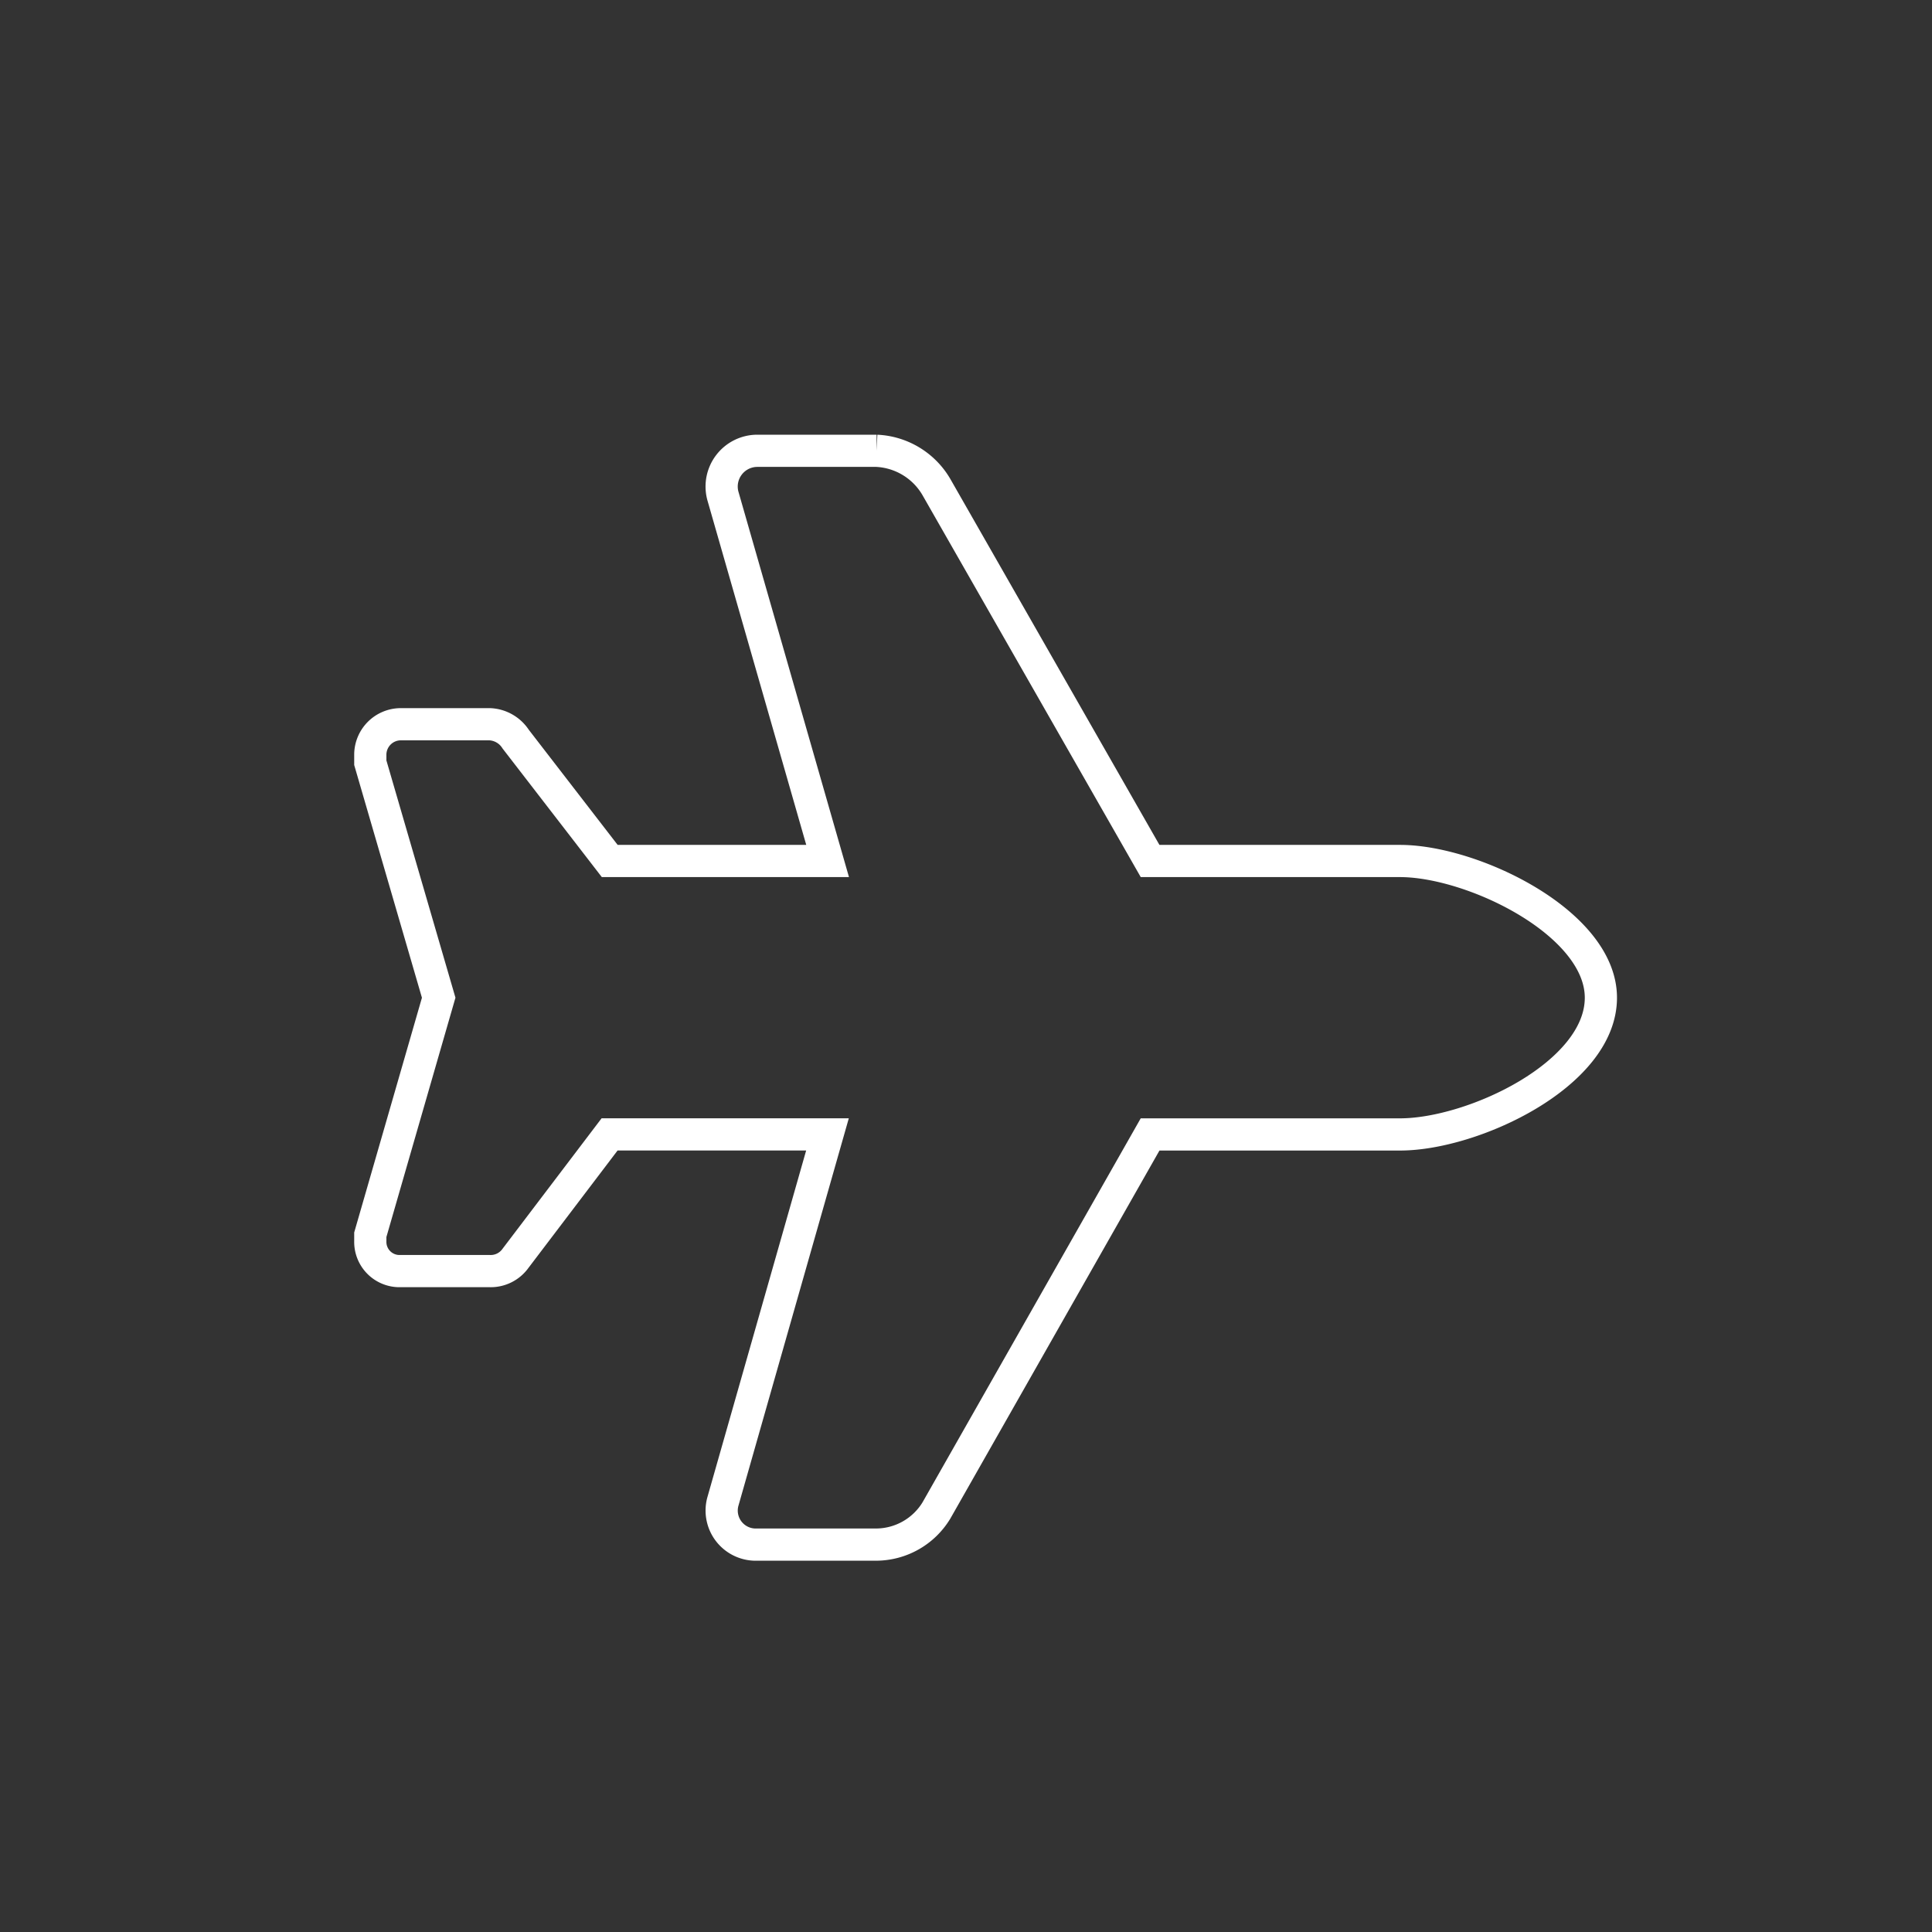 <svg xmlns="http://www.w3.org/2000/svg" xmlns:xlink="http://www.w3.org/1999/xlink" width="60" height="60" viewBox="0 0 60 60">
  <rect x="0" y="0" width="60" height="60" fill="#333333" stroke="none"/>
  <defs>
    <clipPath id="clip-icono-traslados_aereos_y_terrestres">
      <rect width="60" height="60"/>
    </clipPath>
  </defs>
  <g id="icono-traslados_aereos_y_terrestres" data-name="icono-traslados aereos y terrestres" clip-path="url(#clip-icono-traslados_aereos_y_terrestres)">
    <path id="_4" data-name="4" d="M32.917,12.864c2.256,0,6.237,1.924,6.237,4.246,0,2.388-3.981,4.246-6.237,4.246H25.154L18.519,33.033a2.2,2.2,0,0,1-1.858,1.061H12.946a1.058,1.058,0,0,1-1.062-1.327l3.251-11.412H8.368L5.449,25.2a.946.946,0,0,1-.8.4H1.866a.907.907,0,0,1-.929-.929v-.2L3.061,17.11.937,9.812V9.546a.949.949,0,0,1,.929-.929H4.653a1.012,1.012,0,0,1,.8.464l2.919,3.782h6.767L11.885,1.518A1.11,1.11,0,0,1,12.946.125h3.715a2.268,2.268,0,0,1,1.858,1.128l6.635,11.611Z" transform="translate(10.563 13.875)" fill="none" stroke="#fff" stroke-width="1"/>
  </g>
</svg>
